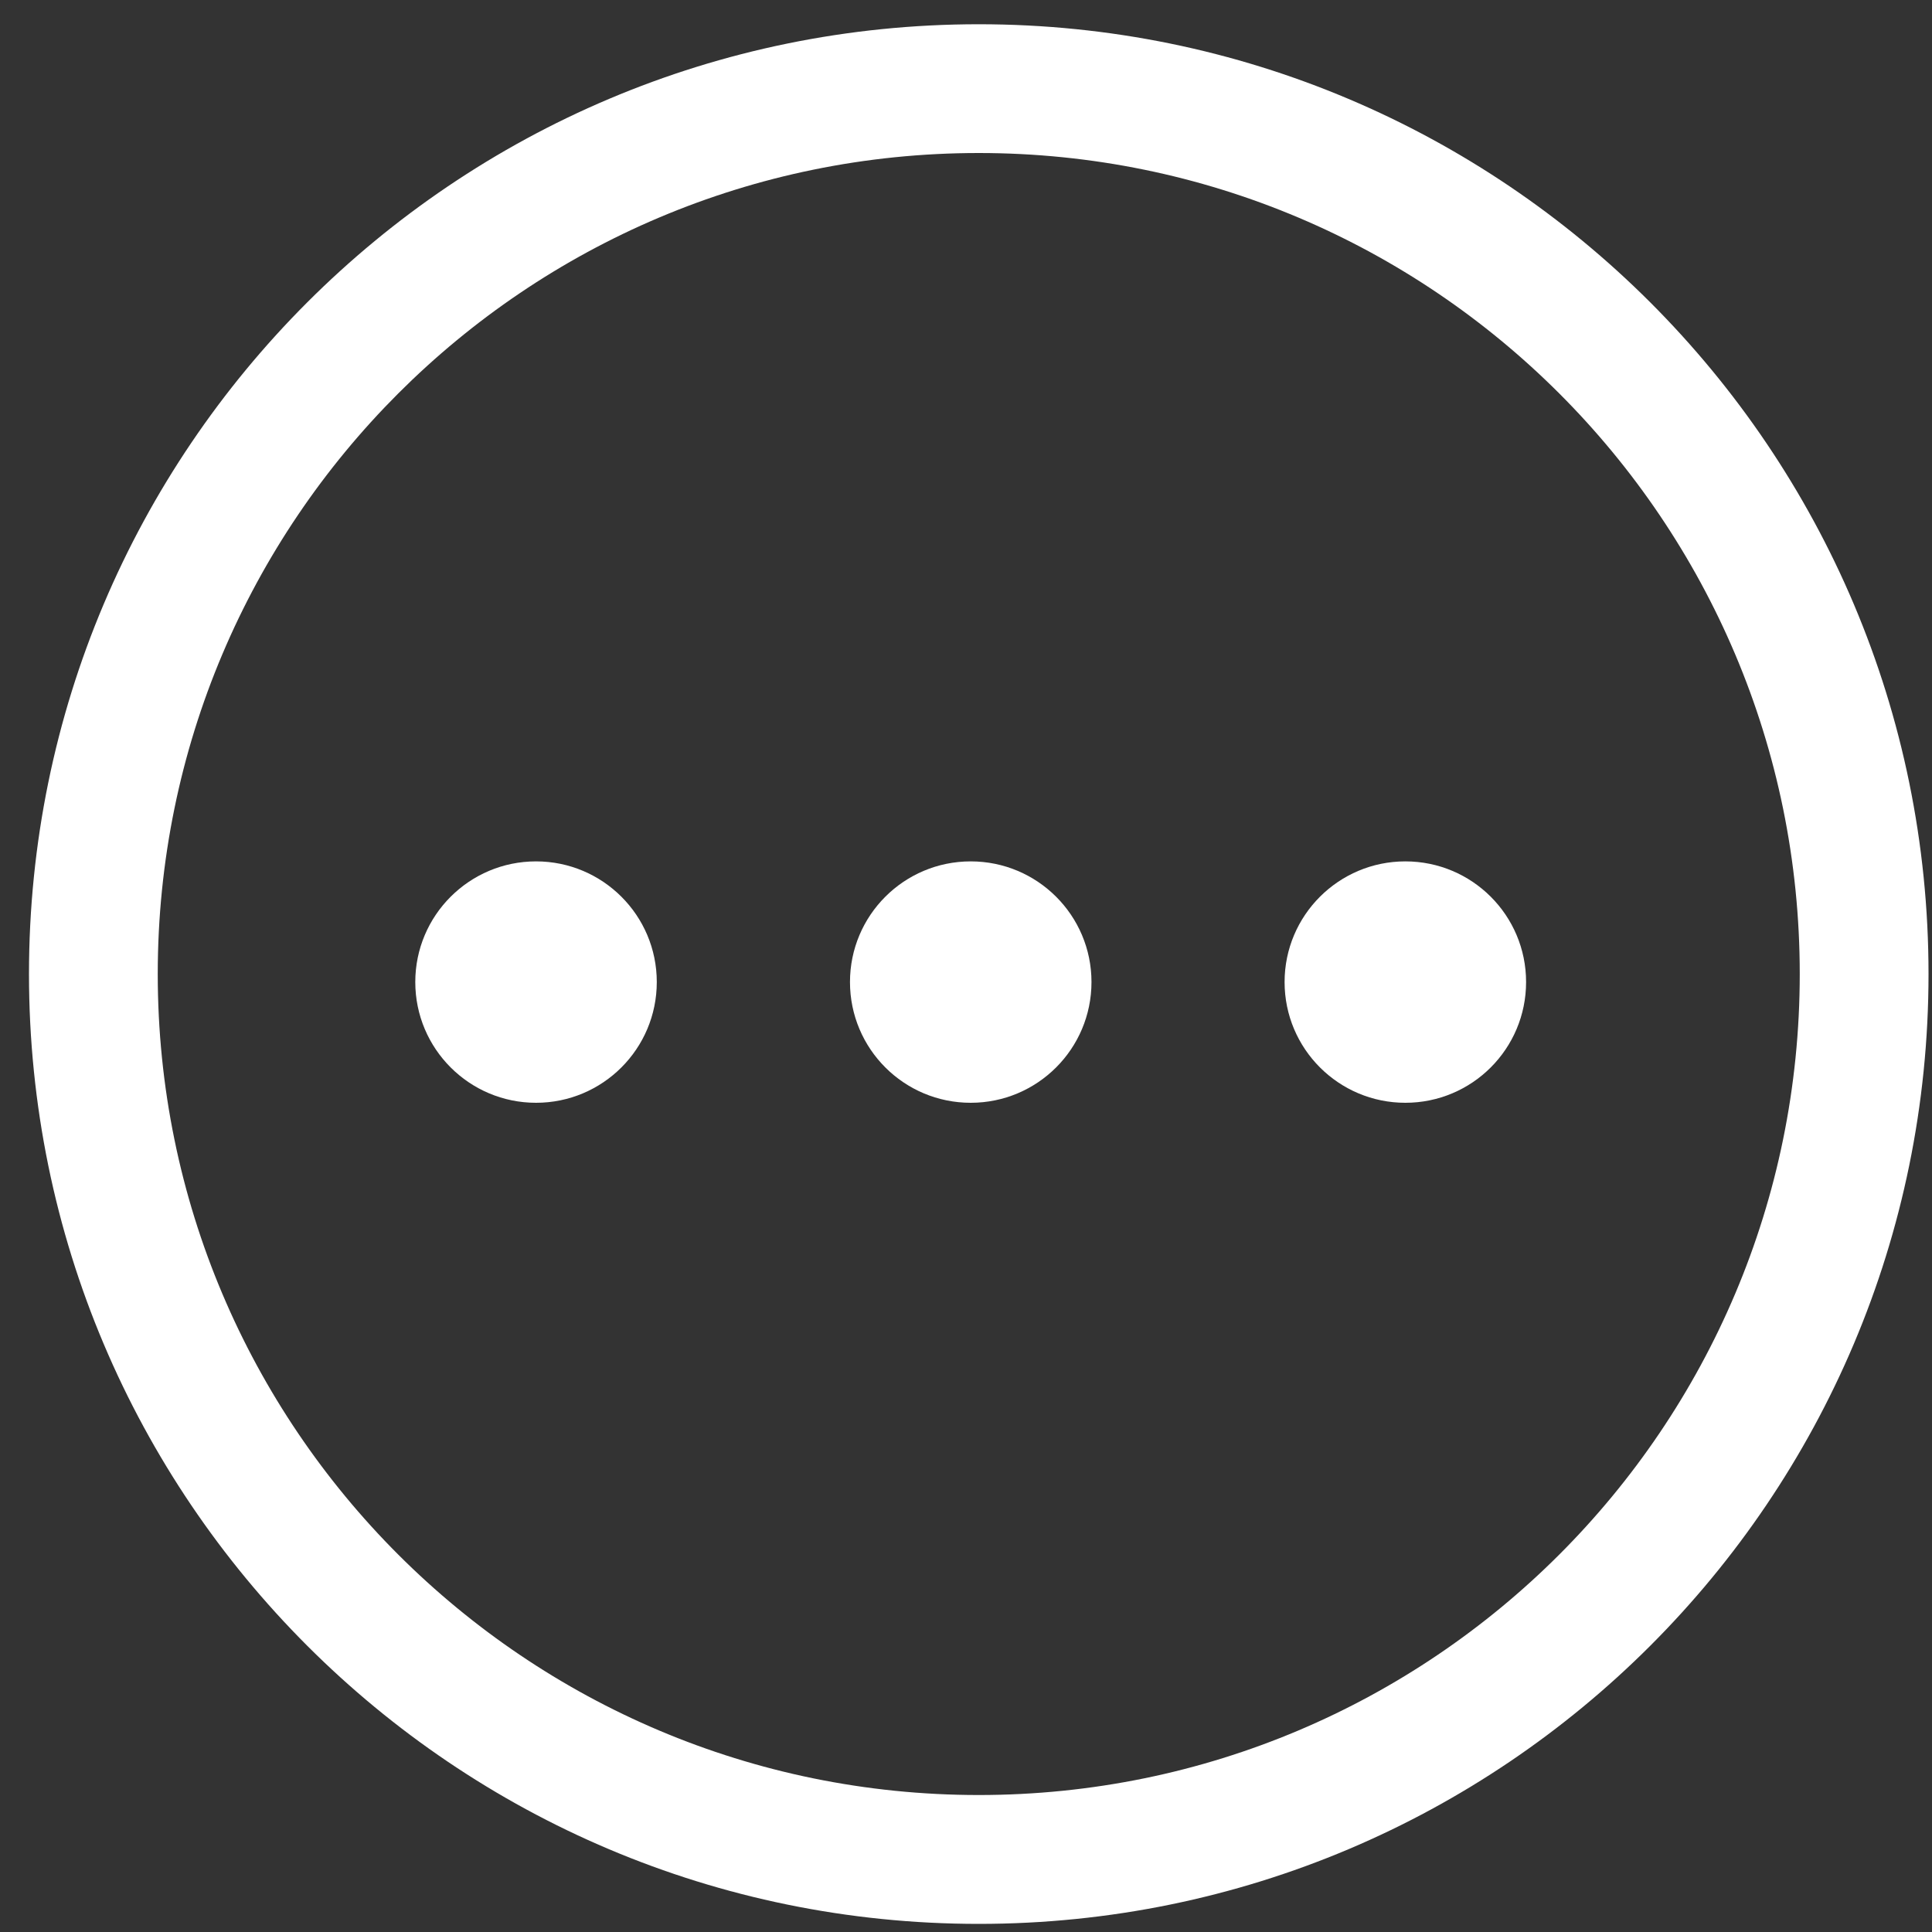 <svg width="20" height="20" viewBox="0 0 20 20" fill="none" xmlns="http://www.w3.org/2000/svg">
<rect x="0" y="0" width="20" height="20" fill="#333333" stroke="none"/>
<path d="M5.549 8.917C6.239 8.917 6.799 9.476 6.799 10.166C6.799 10.857 6.239 11.416 5.549 11.416C4.859 11.416 4.299 10.857 4.299 10.166C4.299 9.476 4.859 8.917 5.549 8.917Z" fill="white"/>
<path d="M11.299 10.166C11.299 9.476 10.739 8.917 10.049 8.917C9.358 8.917 8.799 9.476 8.799 10.166C8.799 10.857 9.358 11.416 10.049 11.416C10.739 11.416 11.299 10.857 11.299 10.166Z" fill="white"/>
<path d="M14.548 8.917C15.239 8.917 15.798 9.476 15.798 10.166C15.798 10.857 15.239 11.416 14.548 11.416C13.858 11.416 13.298 10.857 13.298 10.166C13.298 9.476 13.858 8.917 14.548 8.917Z" fill="white"/>
<path fill-rule="evenodd" clip-rule="evenodd" d="M10.132 0.251C4.702 0.251 0.3 4.653 0.3 10.083C0.3 15.514 4.702 19.916 10.132 19.916C15.562 19.916 19.964 15.514 19.964 10.083C19.964 4.653 15.562 0.251 10.132 0.251ZM1.633 10.083C1.633 5.389 5.438 1.584 10.132 1.584C14.826 1.584 18.631 5.389 18.631 10.083C18.631 14.777 14.826 18.582 10.132 18.582C5.438 18.582 1.633 14.777 1.633 10.083Z" fill="white"/>
</svg>

